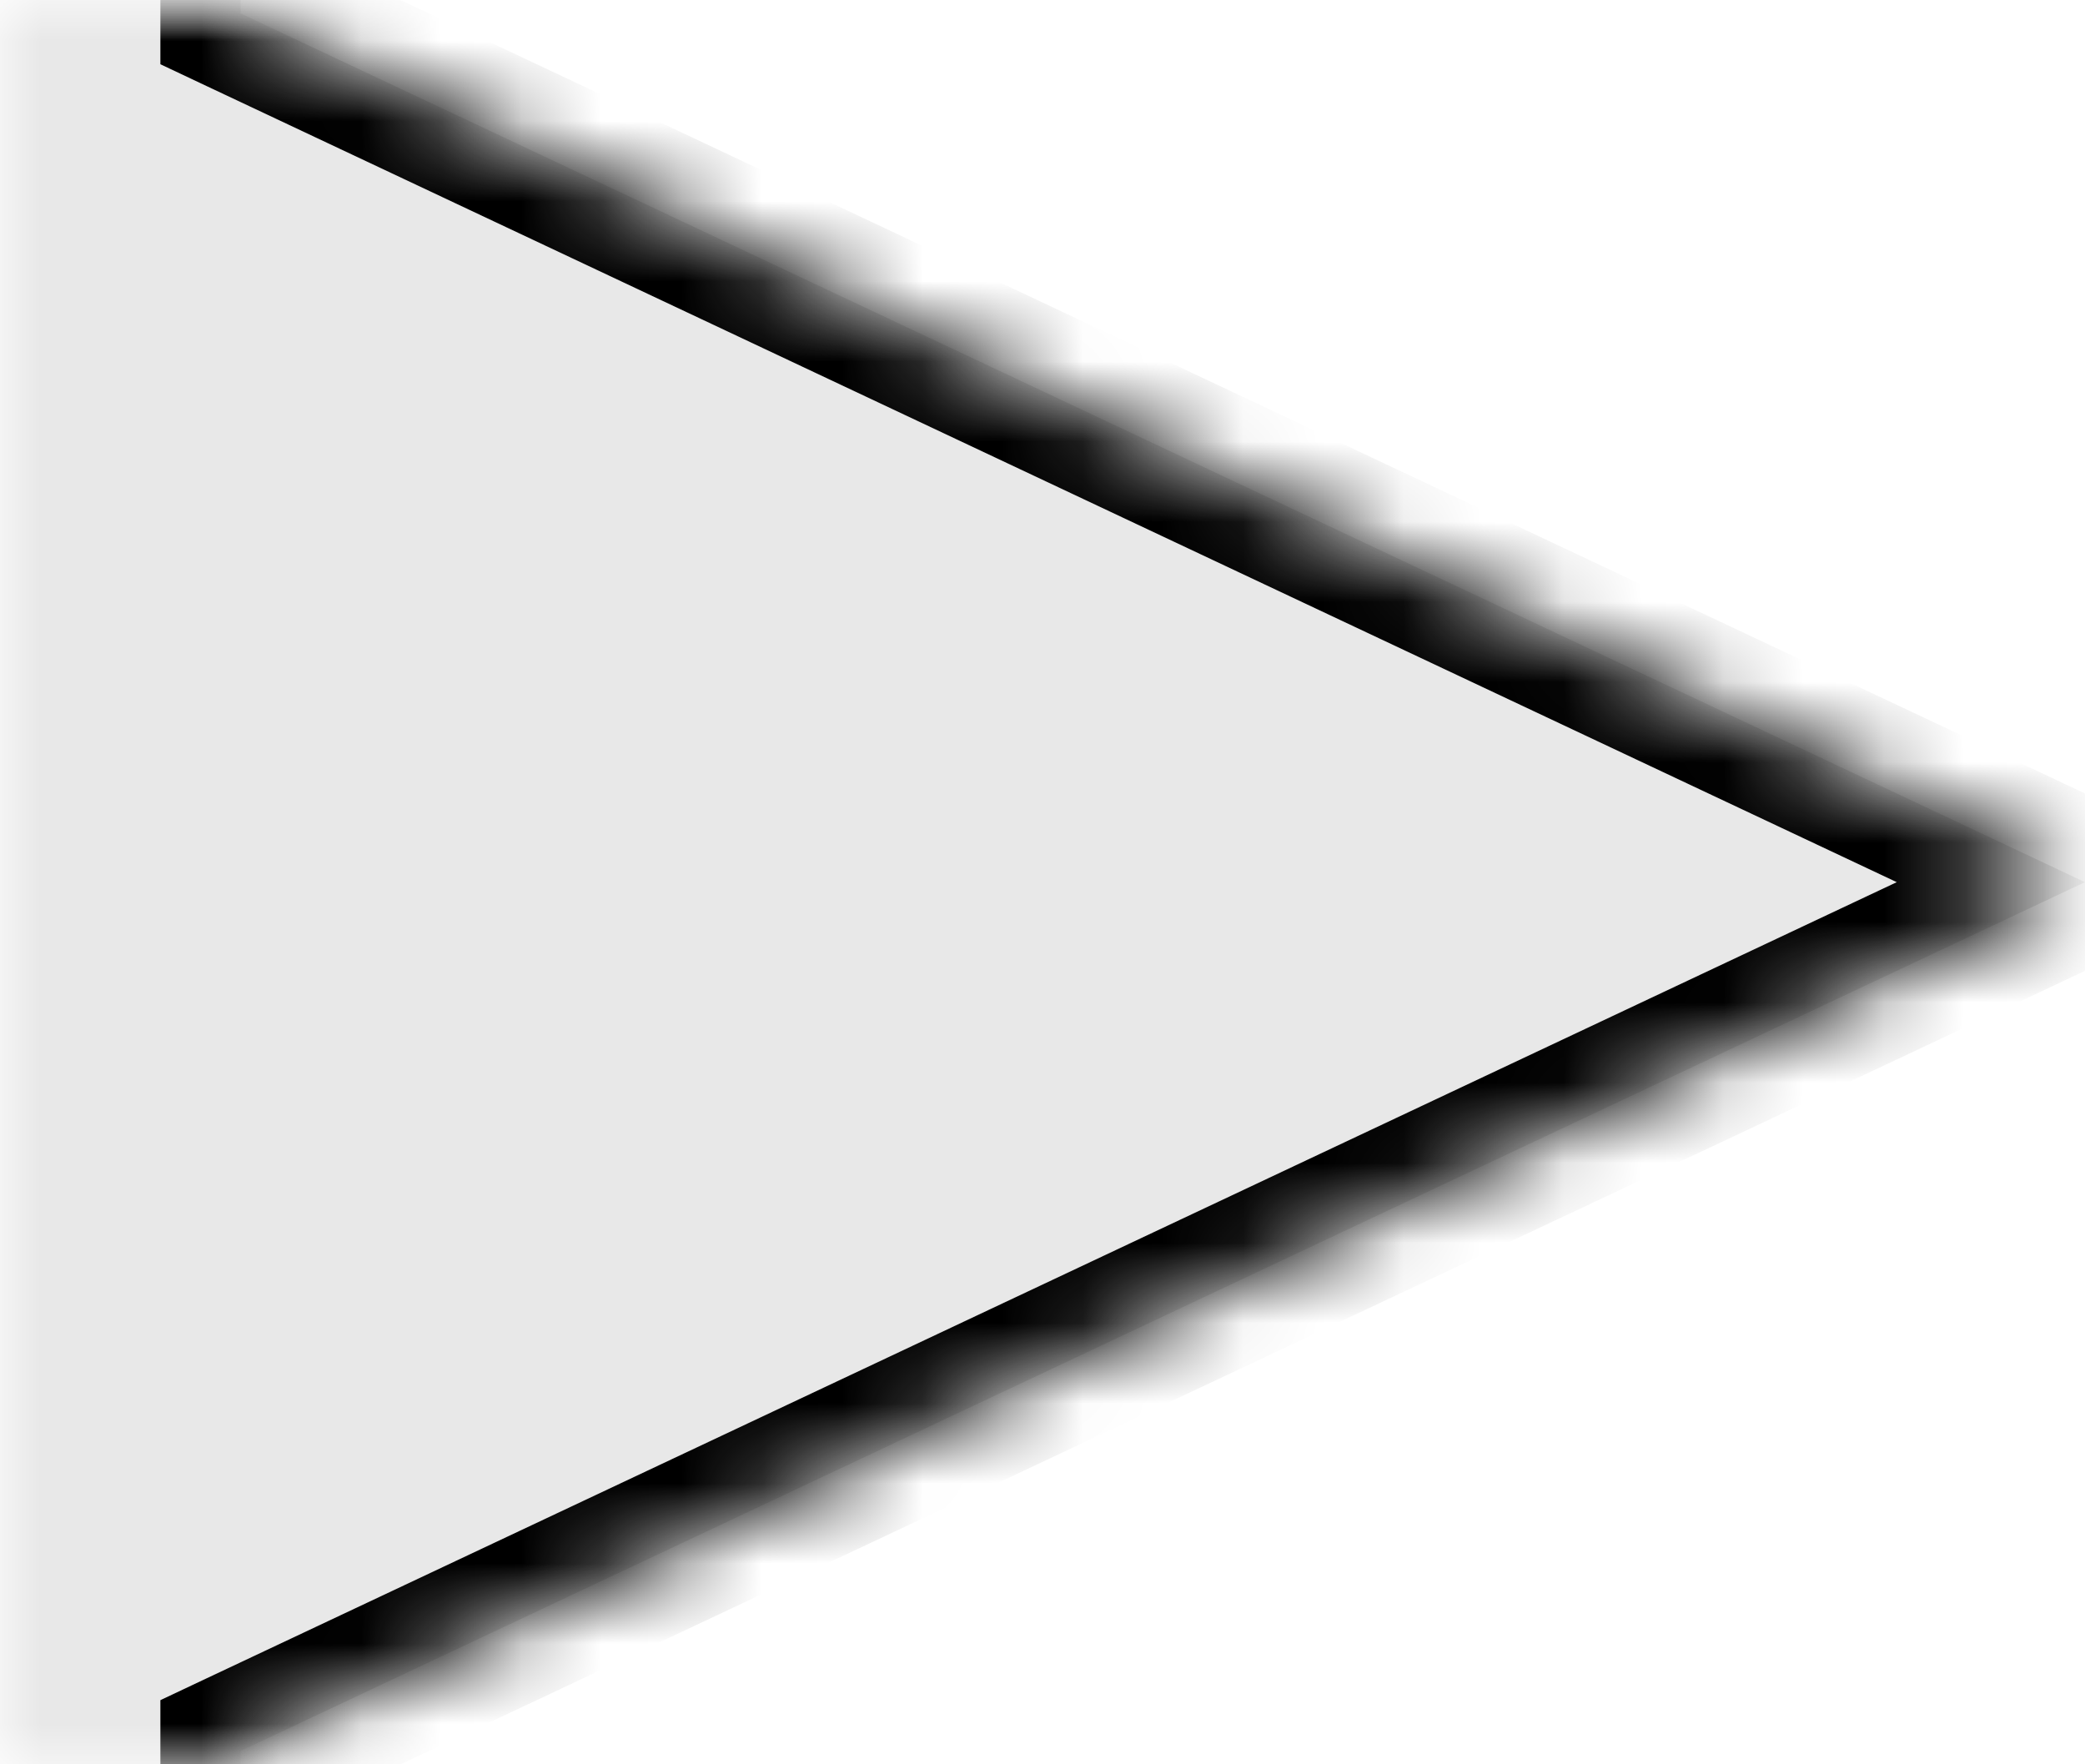 <svg width="26" height="22" viewBox="0 0 26 22" fill="none" xmlns="http://www.w3.org/2000/svg">
<mask id="mask0_202_7051" style="mask-type:alpha" maskUnits="userSpaceOnUse" x="0" y="0" width="26" height="22">
<rect width="26" height="22" fill="#D9D9D9"/>
</mask>
<g mask="url(#mask0_202_7051)">
<mask id="path-2-inside-1_202_7051" fill="white">
<path d="M-337 -33L3 -33L3 0.167L26 11L3 21.834L3 56L-337 56L-337 -33Z"/>
</mask>
<path d="M-337 -33L3 -33L3 0.167L26 11L3 21.834L3 56L-337 56L-337 -33Z" fill="#E8E8E8"/>
<path d="M-337 -33L-337 -34L-338 -34L-338 -33L-337 -33ZM3 -33L4 -33L4 -34L3 -34L3 -33ZM3 0.167L2 0.167L2 0.801L2.574 1.072L3 0.167ZM26 11L26.426 11.905L28.347 11L26.426 10.095L26 11ZM3 21.834L2.574 20.929L2 21.2L2 21.834L3 21.834ZM3 56L3 57L4 57L4 56L3 56ZM-337 56L-338 56L-338 57L-337 57L-337 56ZM-337 -33L-337 -32L3 -32L3 -33L3 -34L-337 -34L-337 -33ZM3 -33L2 -33L2 0.167L3 0.167L4 0.167L4 -33L3 -33ZM3 0.167L2.574 1.072L25.574 11.905L26 11L26.426 10.095L3.426 -0.738L3 0.167ZM26 11L25.574 10.095L2.574 20.929L3 21.834L3.426 22.739L26.426 11.905L26 11ZM3 21.834L2 21.834L2 56L3 56L4 56L4 21.834L3 21.834ZM3 56L3 55L-337 55L-337 56L-337 57L3 57L3 56ZM-337 56L-336 56L-336 -33L-337 -33L-338 -33L-338 56L-337 56Z" fill="black" mask="url(#path-2-inside-1_202_7051)"/>
</g>
</svg>
